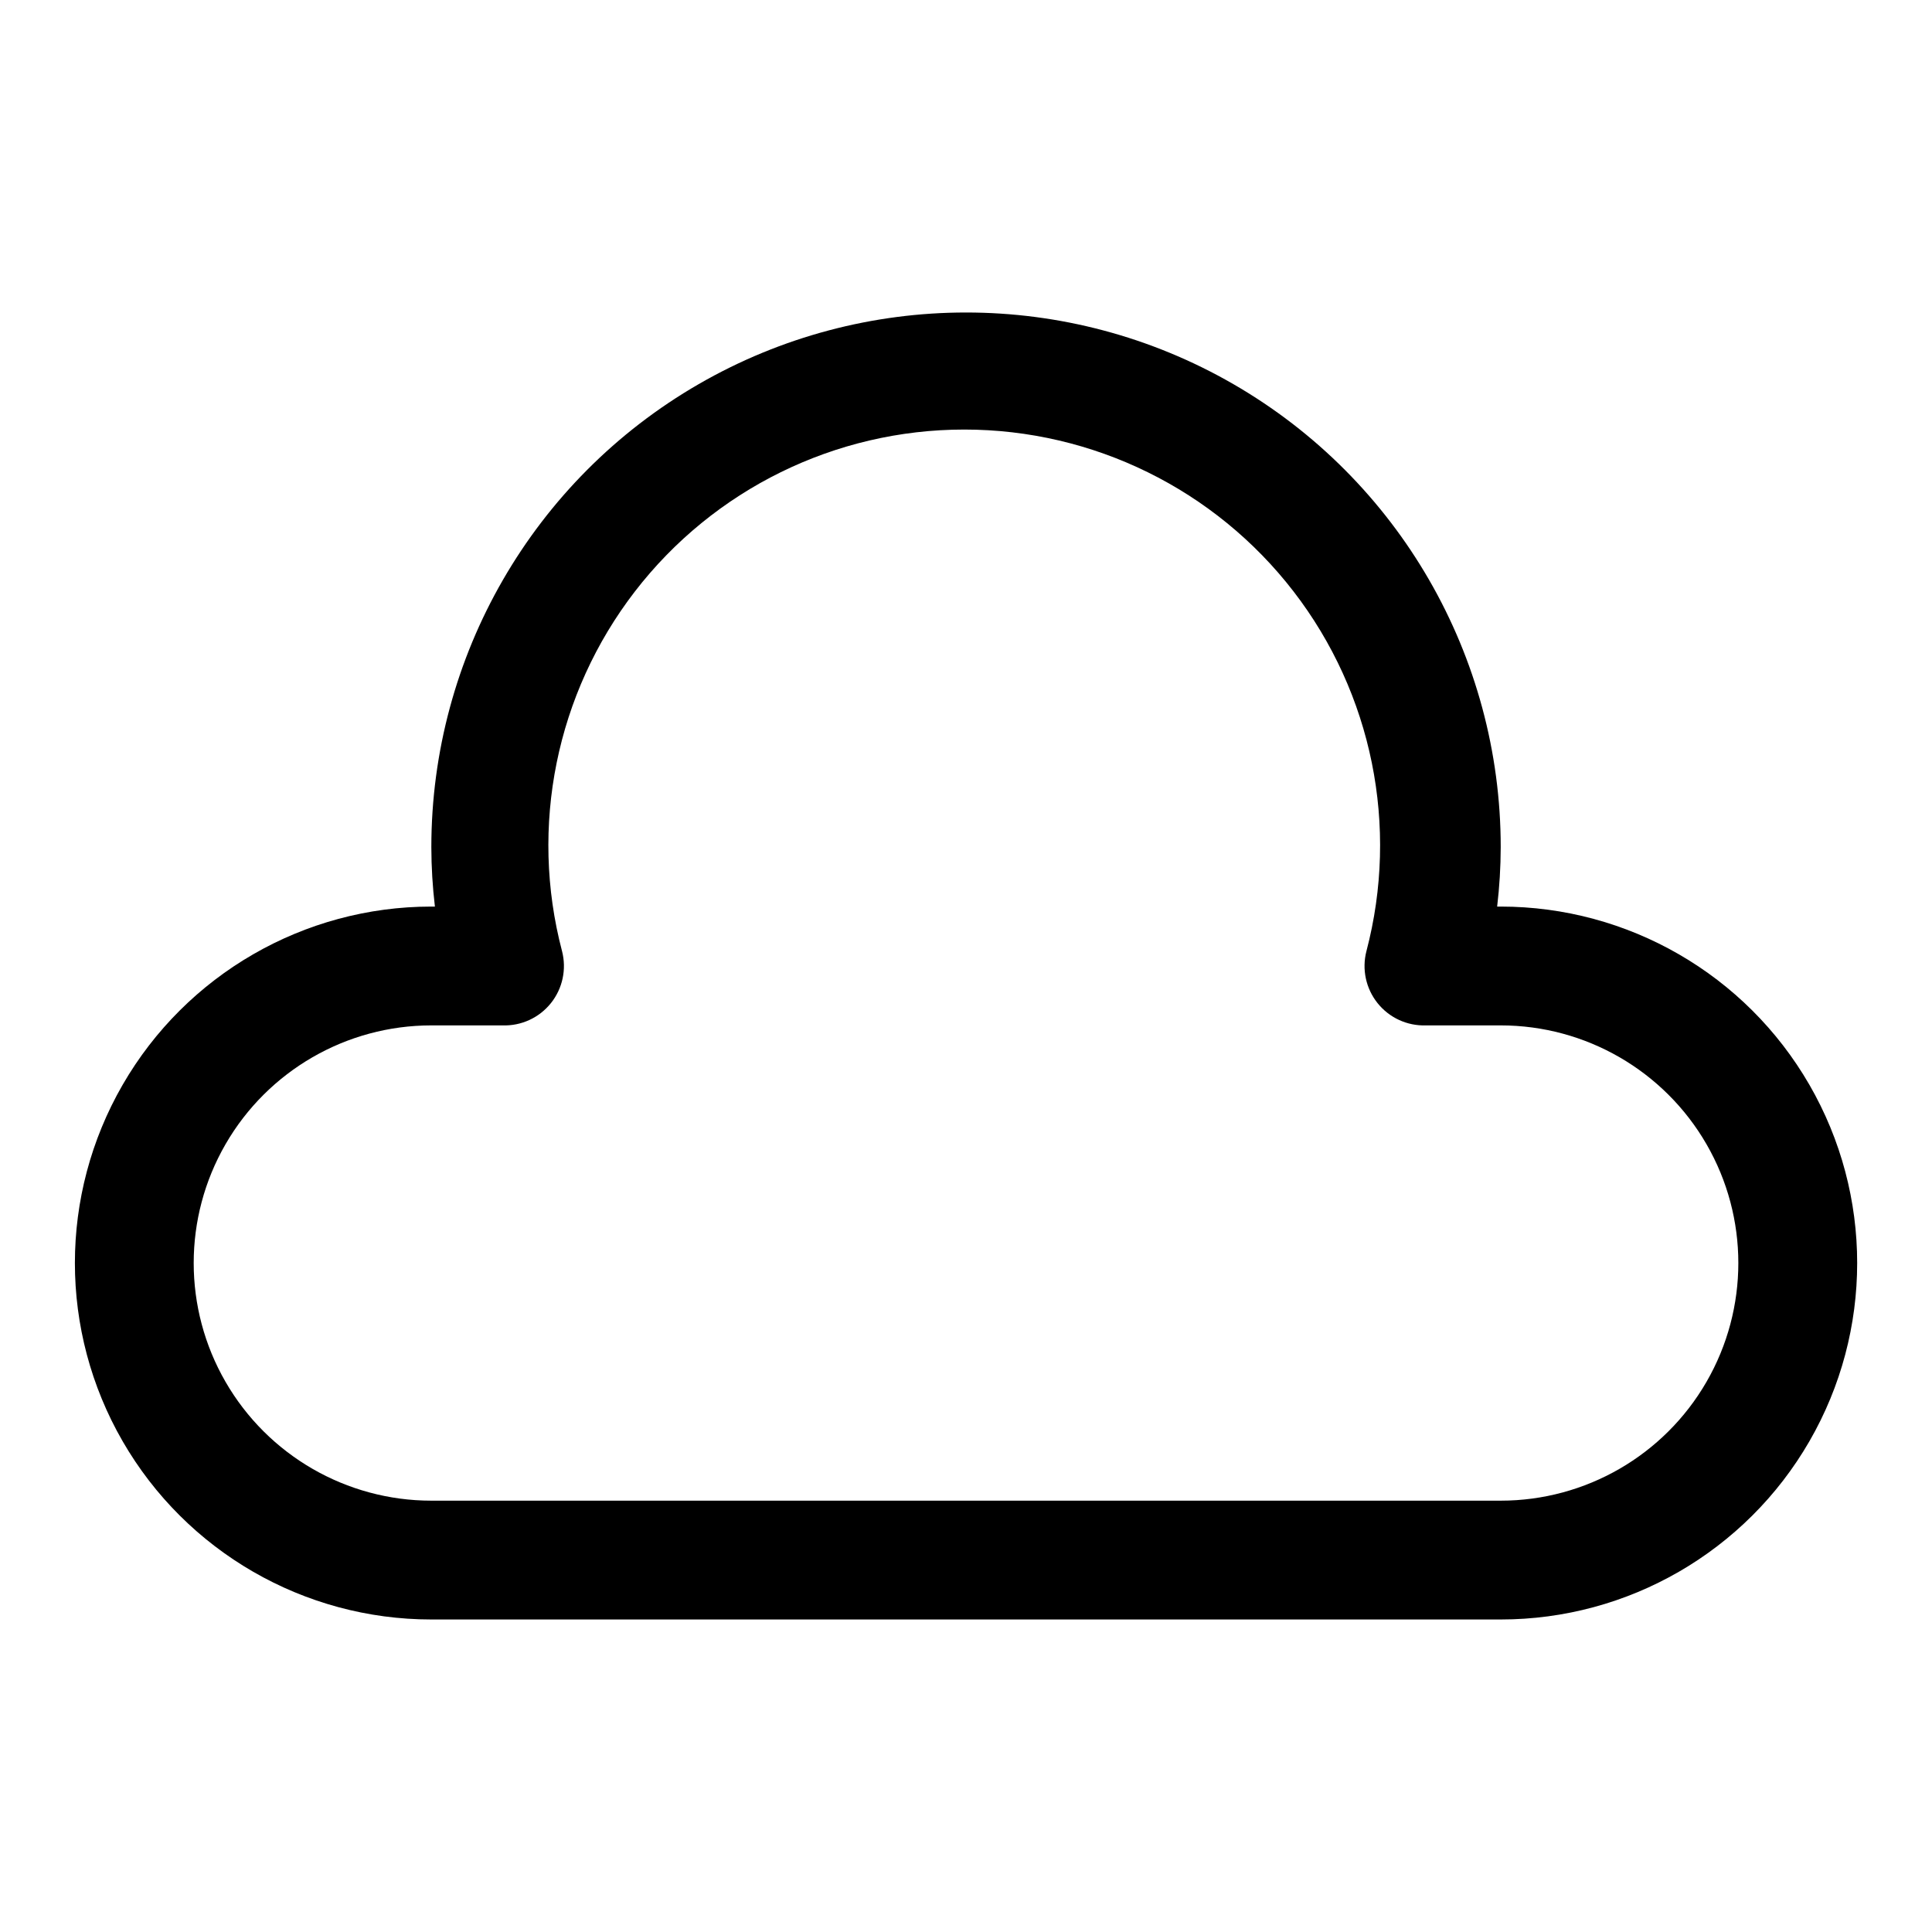 <?xml version="1.0" encoding="UTF-8"?>
<!-- The Best Svg Icon site in the world: iconSvg.co, Visit us! https://iconsvg.co -->
<svg fill="#000000" width="800px" height="800px" version="1.1" viewBox="144 144 512 512" xmlns="http://www.w3.org/2000/svg">
 <path d="m541.7 573.18h-283.39c-33.746 0-64.934-18.004-81.809-47.234-16.871-29.227-16.871-65.234 0-94.461 16.875-29.23 48.062-47.234 81.809-47.234h0.945c-0.617-5.227-0.934-10.48-0.945-15.742 0-50.625 27.008-97.402 70.848-122.71 43.844-25.312 97.855-25.312 141.7 0 43.84 25.312 70.848 72.09 70.848 122.71-0.012 5.262-0.328 10.516-0.945 15.742h0.945c33.75 0 64.934 18.004 81.809 47.234 16.875 29.227 16.875 65.234 0 94.461-16.875 29.23-48.059 47.234-81.809 47.234zm-283.39-157.44c-22.496 0-43.289 12.004-54.539 31.488s-11.25 43.492 0 62.977 32.043 31.488 54.539 31.488h283.39c22.5 0 43.289-12.004 54.539-31.488s11.25-43.492 0-62.977-32.039-31.488-54.539-31.488h-19.836c-4.957 0.16-9.699-2.027-12.797-5.902-3.098-3.871-4.191-8.977-2.949-13.777 8.688-33.047 1.555-68.258-19.312-95.316-20.867-27.059-53.105-42.91-87.273-42.91-34.172 0-66.41 15.852-87.277 42.91-20.863 27.059-28 62.27-19.312 95.316 1.242 4.801 0.152 9.906-2.945 13.777-3.098 3.875-7.84 6.062-12.797 5.902z"/>
</svg>
